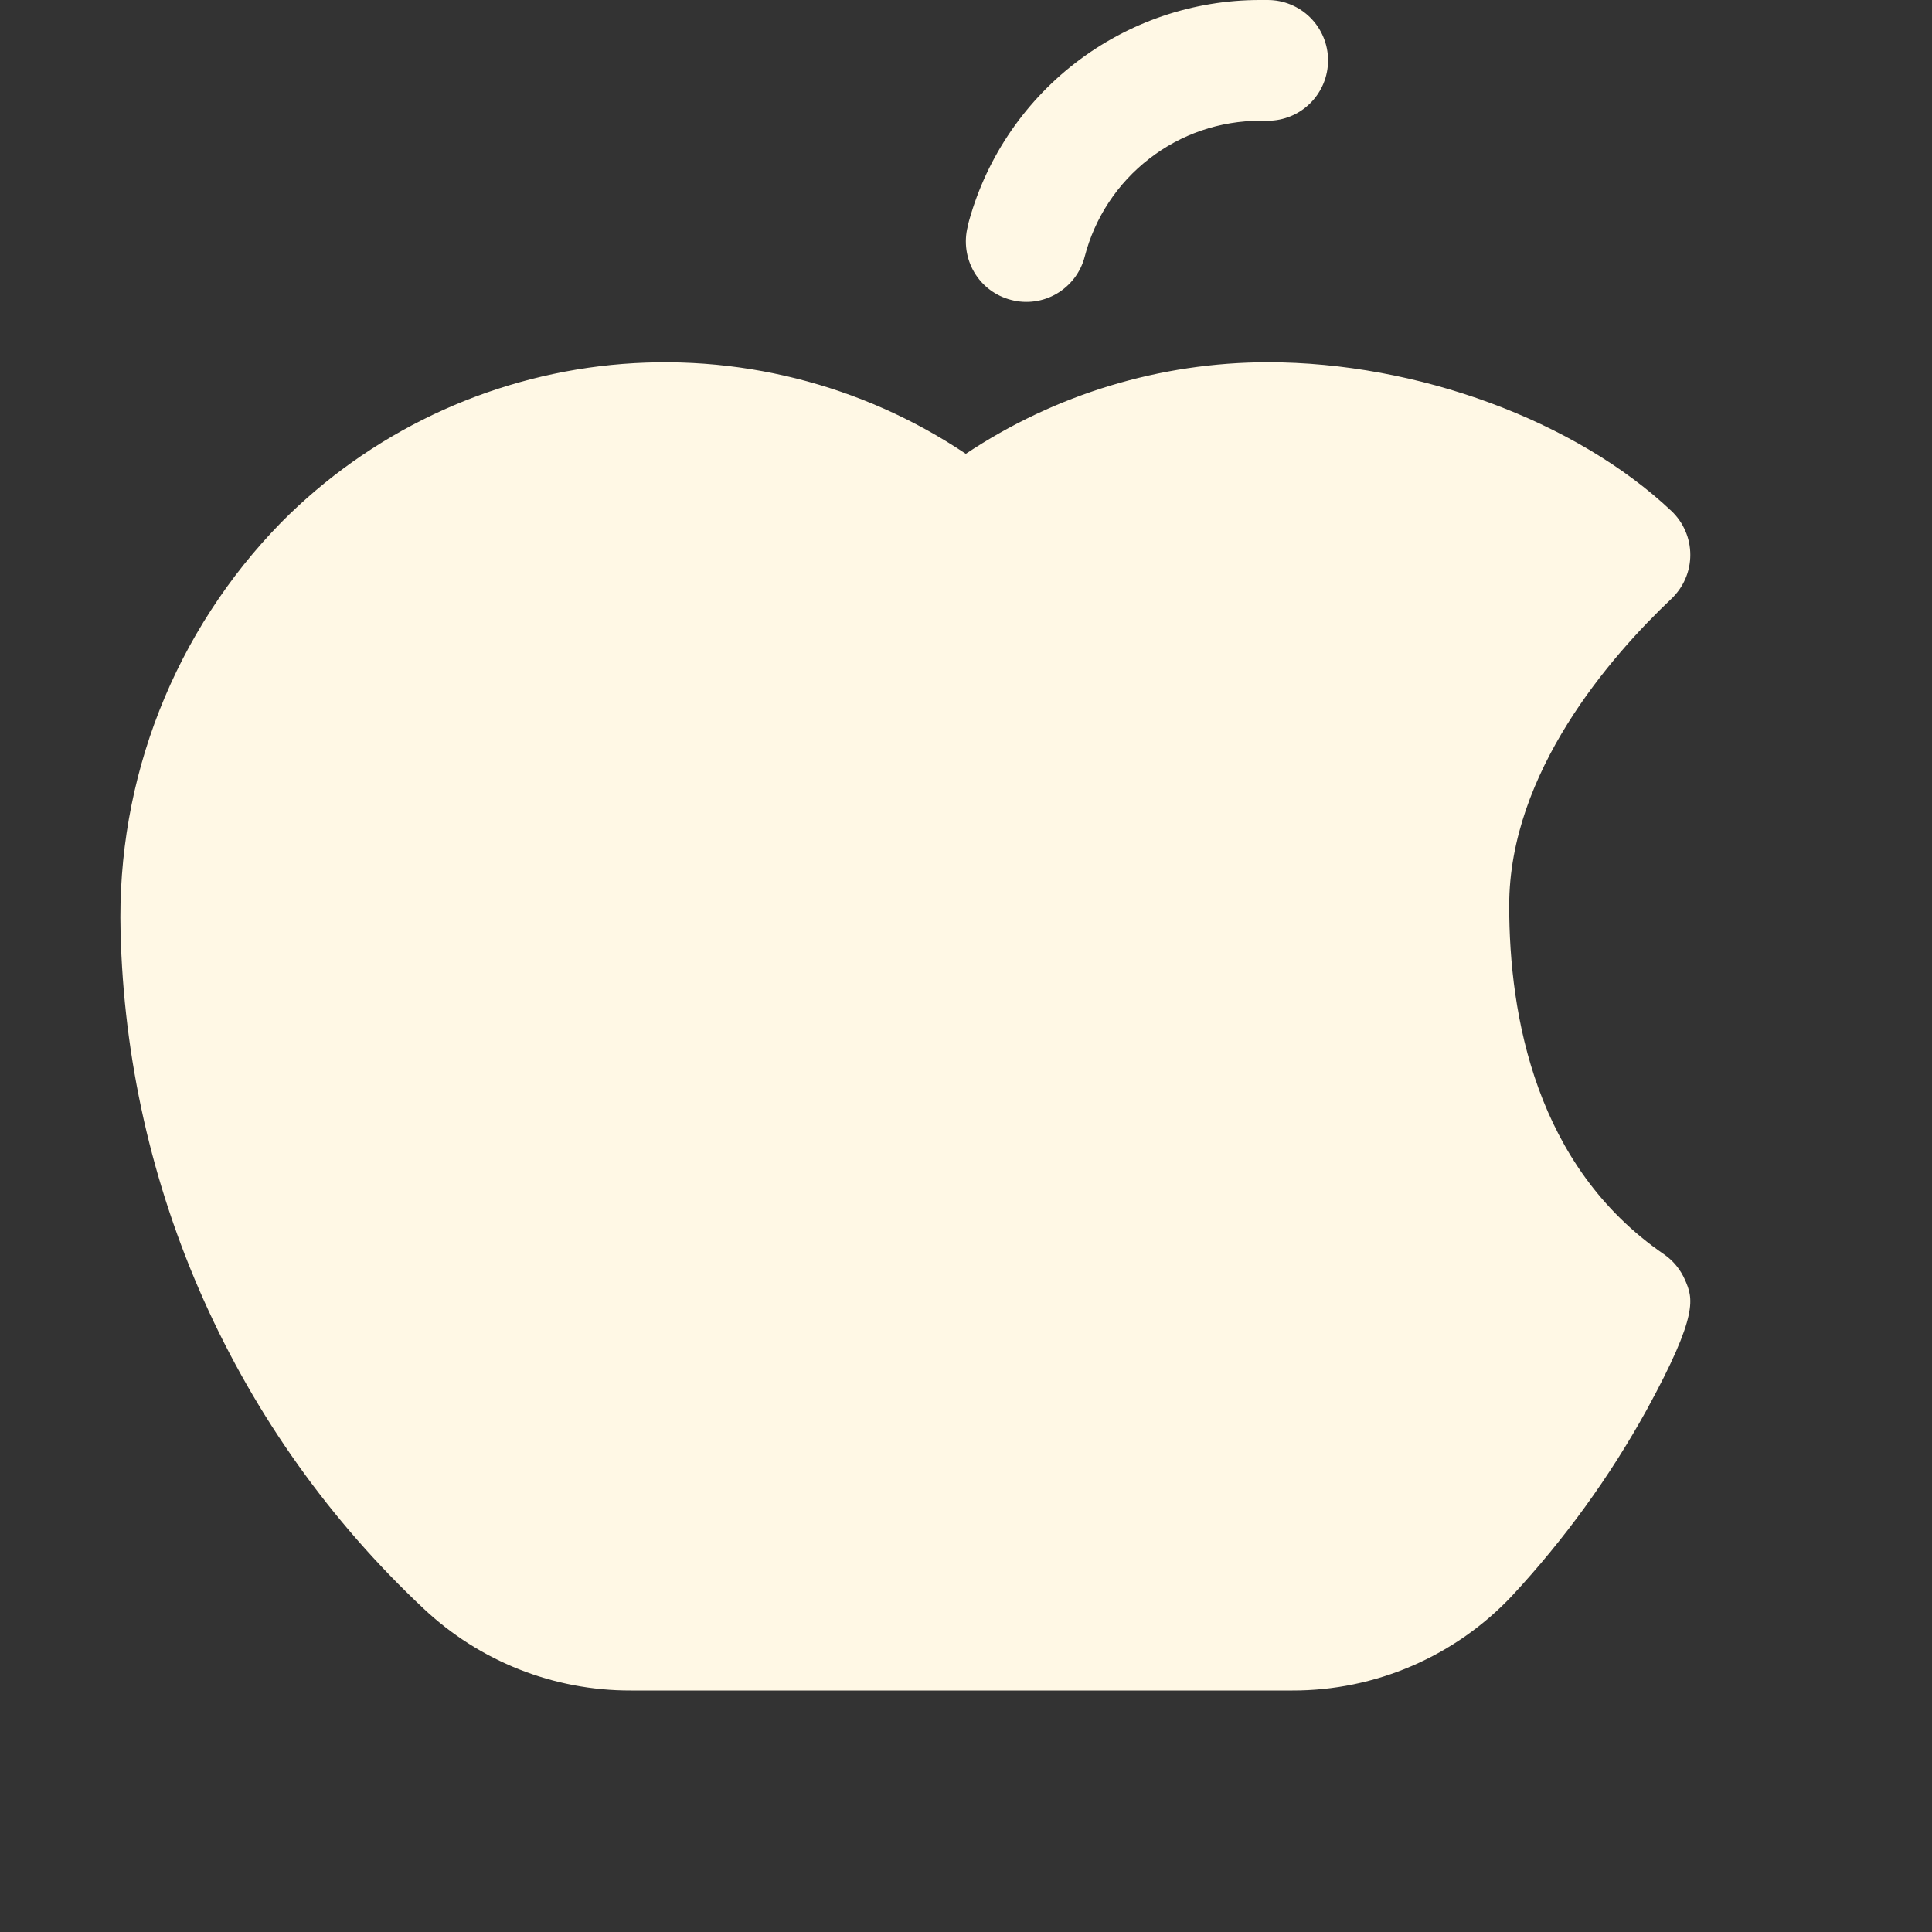 <svg xmlns="http://www.w3.org/2000/svg" width="20" height="20" viewBox="0 0 20 20" fill="none"><rect x="0" y="0" width="20" height="20" fill="#333333" stroke="none"/><path d="M10.016 2.344C10.189 1.672 10.581 1.078 11.129 0.654C11.678 0.229 12.352 -0.001 13.045 1.57626e-06H13.123C13.289 1.57626e-06 13.448 0.066 13.565 0.183C13.682 0.3 13.748 0.459 13.748 0.625C13.748 0.791 13.682 0.95 13.565 1.067C13.448 1.184 13.289 1.25 13.123 1.25H13.045C12.629 1.25 12.225 1.388 11.897 1.643C11.568 1.897 11.333 2.254 11.229 2.656C11.188 2.817 11.084 2.954 10.941 3.039C10.799 3.123 10.628 3.147 10.468 3.105C10.307 3.064 10.169 2.961 10.085 2.818C10.001 2.675 9.977 2.504 10.018 2.344H10.016ZM17.443 13.249C17.396 13.142 17.321 13.05 17.225 12.984C15.899 12.073 15.623 10.519 15.623 9.375C15.623 7.995 16.675 6.792 17.303 6.198C17.364 6.139 17.414 6.069 17.447 5.991C17.481 5.913 17.498 5.829 17.498 5.744C17.498 5.659 17.481 5.575 17.447 5.497C17.414 5.419 17.364 5.348 17.303 5.29C16.312 4.355 14.671 3.75 13.123 3.75C12.011 3.751 10.924 4.081 9.998 4.698C8.918 3.974 7.62 3.649 6.327 3.778C5.034 3.908 3.826 4.484 2.911 5.408C2.365 5.966 1.936 6.628 1.65 7.355C1.364 8.082 1.228 8.86 1.248 9.641C1.279 10.959 1.572 12.258 2.11 13.461C2.649 14.665 3.422 15.749 4.384 16.651C4.964 17.198 5.731 17.502 6.529 17.5H13.379C13.805 17.501 14.227 17.414 14.618 17.245C15.009 17.076 15.362 16.829 15.654 16.518C16.194 15.936 16.662 15.291 17.046 14.596C17.594 13.594 17.524 13.438 17.443 13.249Z" fill="#FFF8E5"></path></svg>